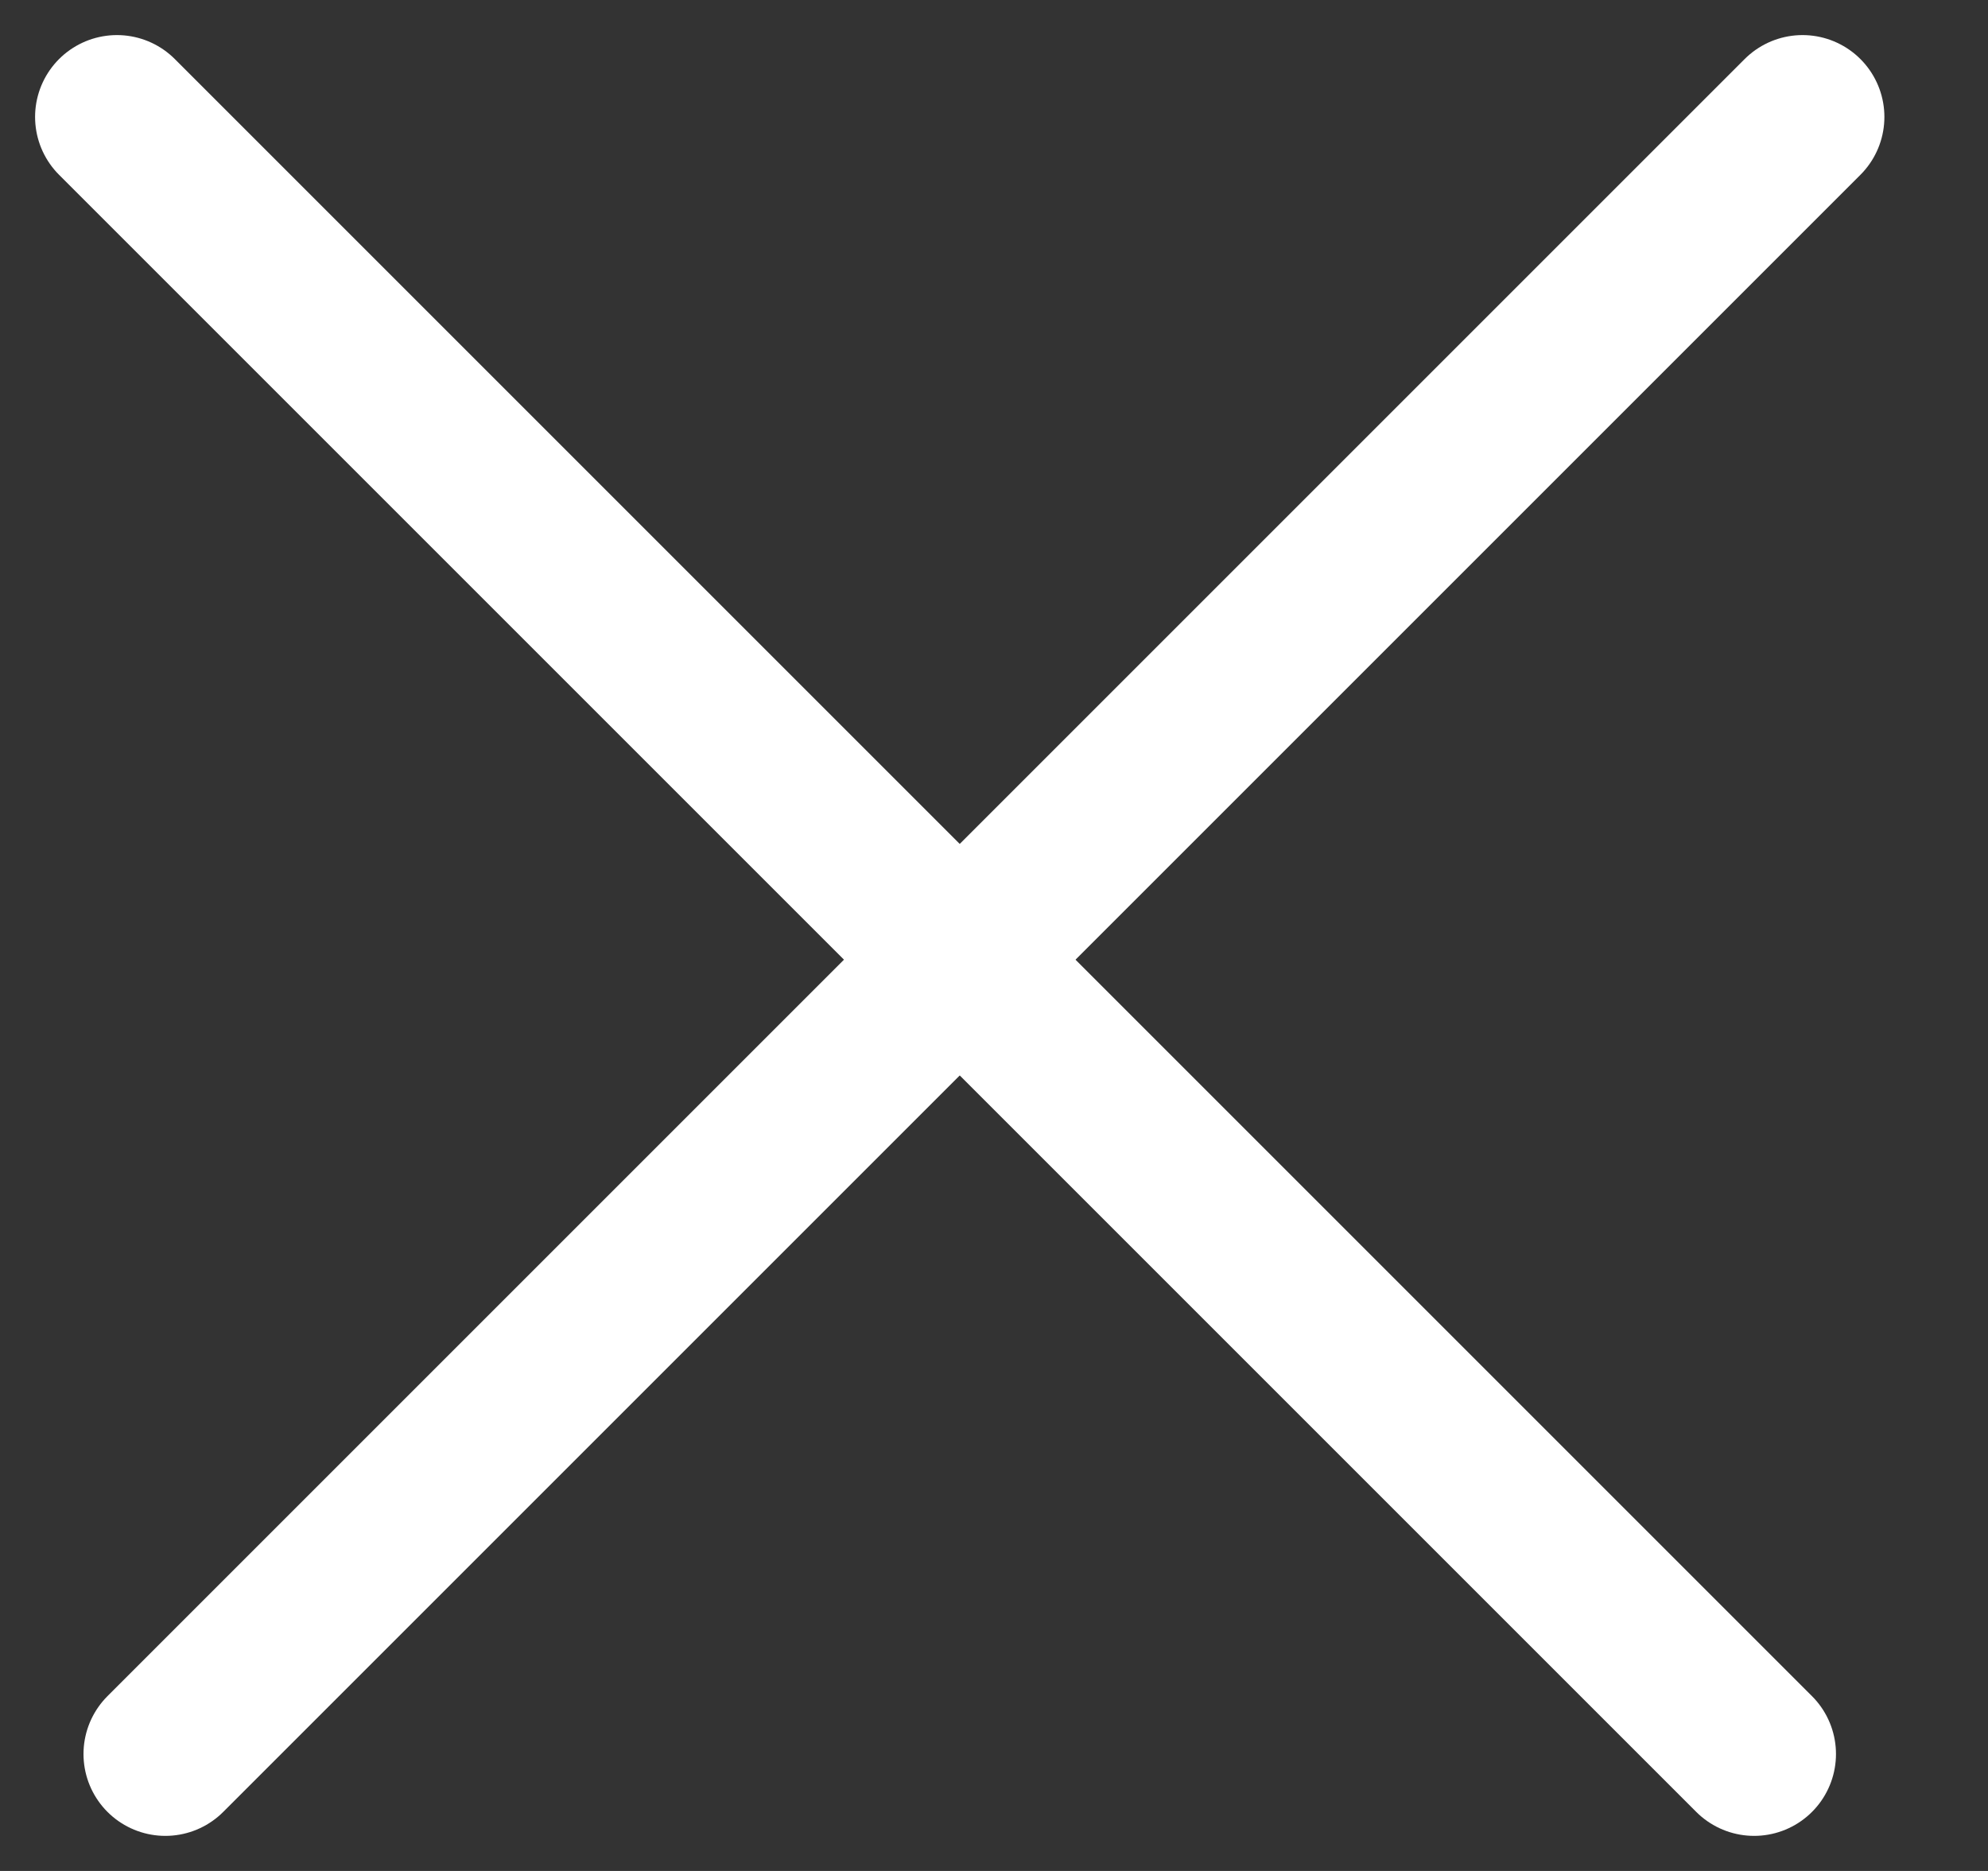 <svg xmlns="http://www.w3.org/2000/svg" width="17" height="16" viewBox="0 0 17 16" fill="none">
  <rect x="0" y="0" width="17" height="16" fill="#333333" stroke="none"/>
  <path d="M1 1L15 15" stroke="#FFF" stroke-width="1.4" stroke-linecap="round" stroke-linejoin="round"/>
  <path d="M15.414 1L1.414 15" stroke="#FFF" stroke-width="1.4" stroke-linecap="round" stroke-linejoin="round"/>
</svg>